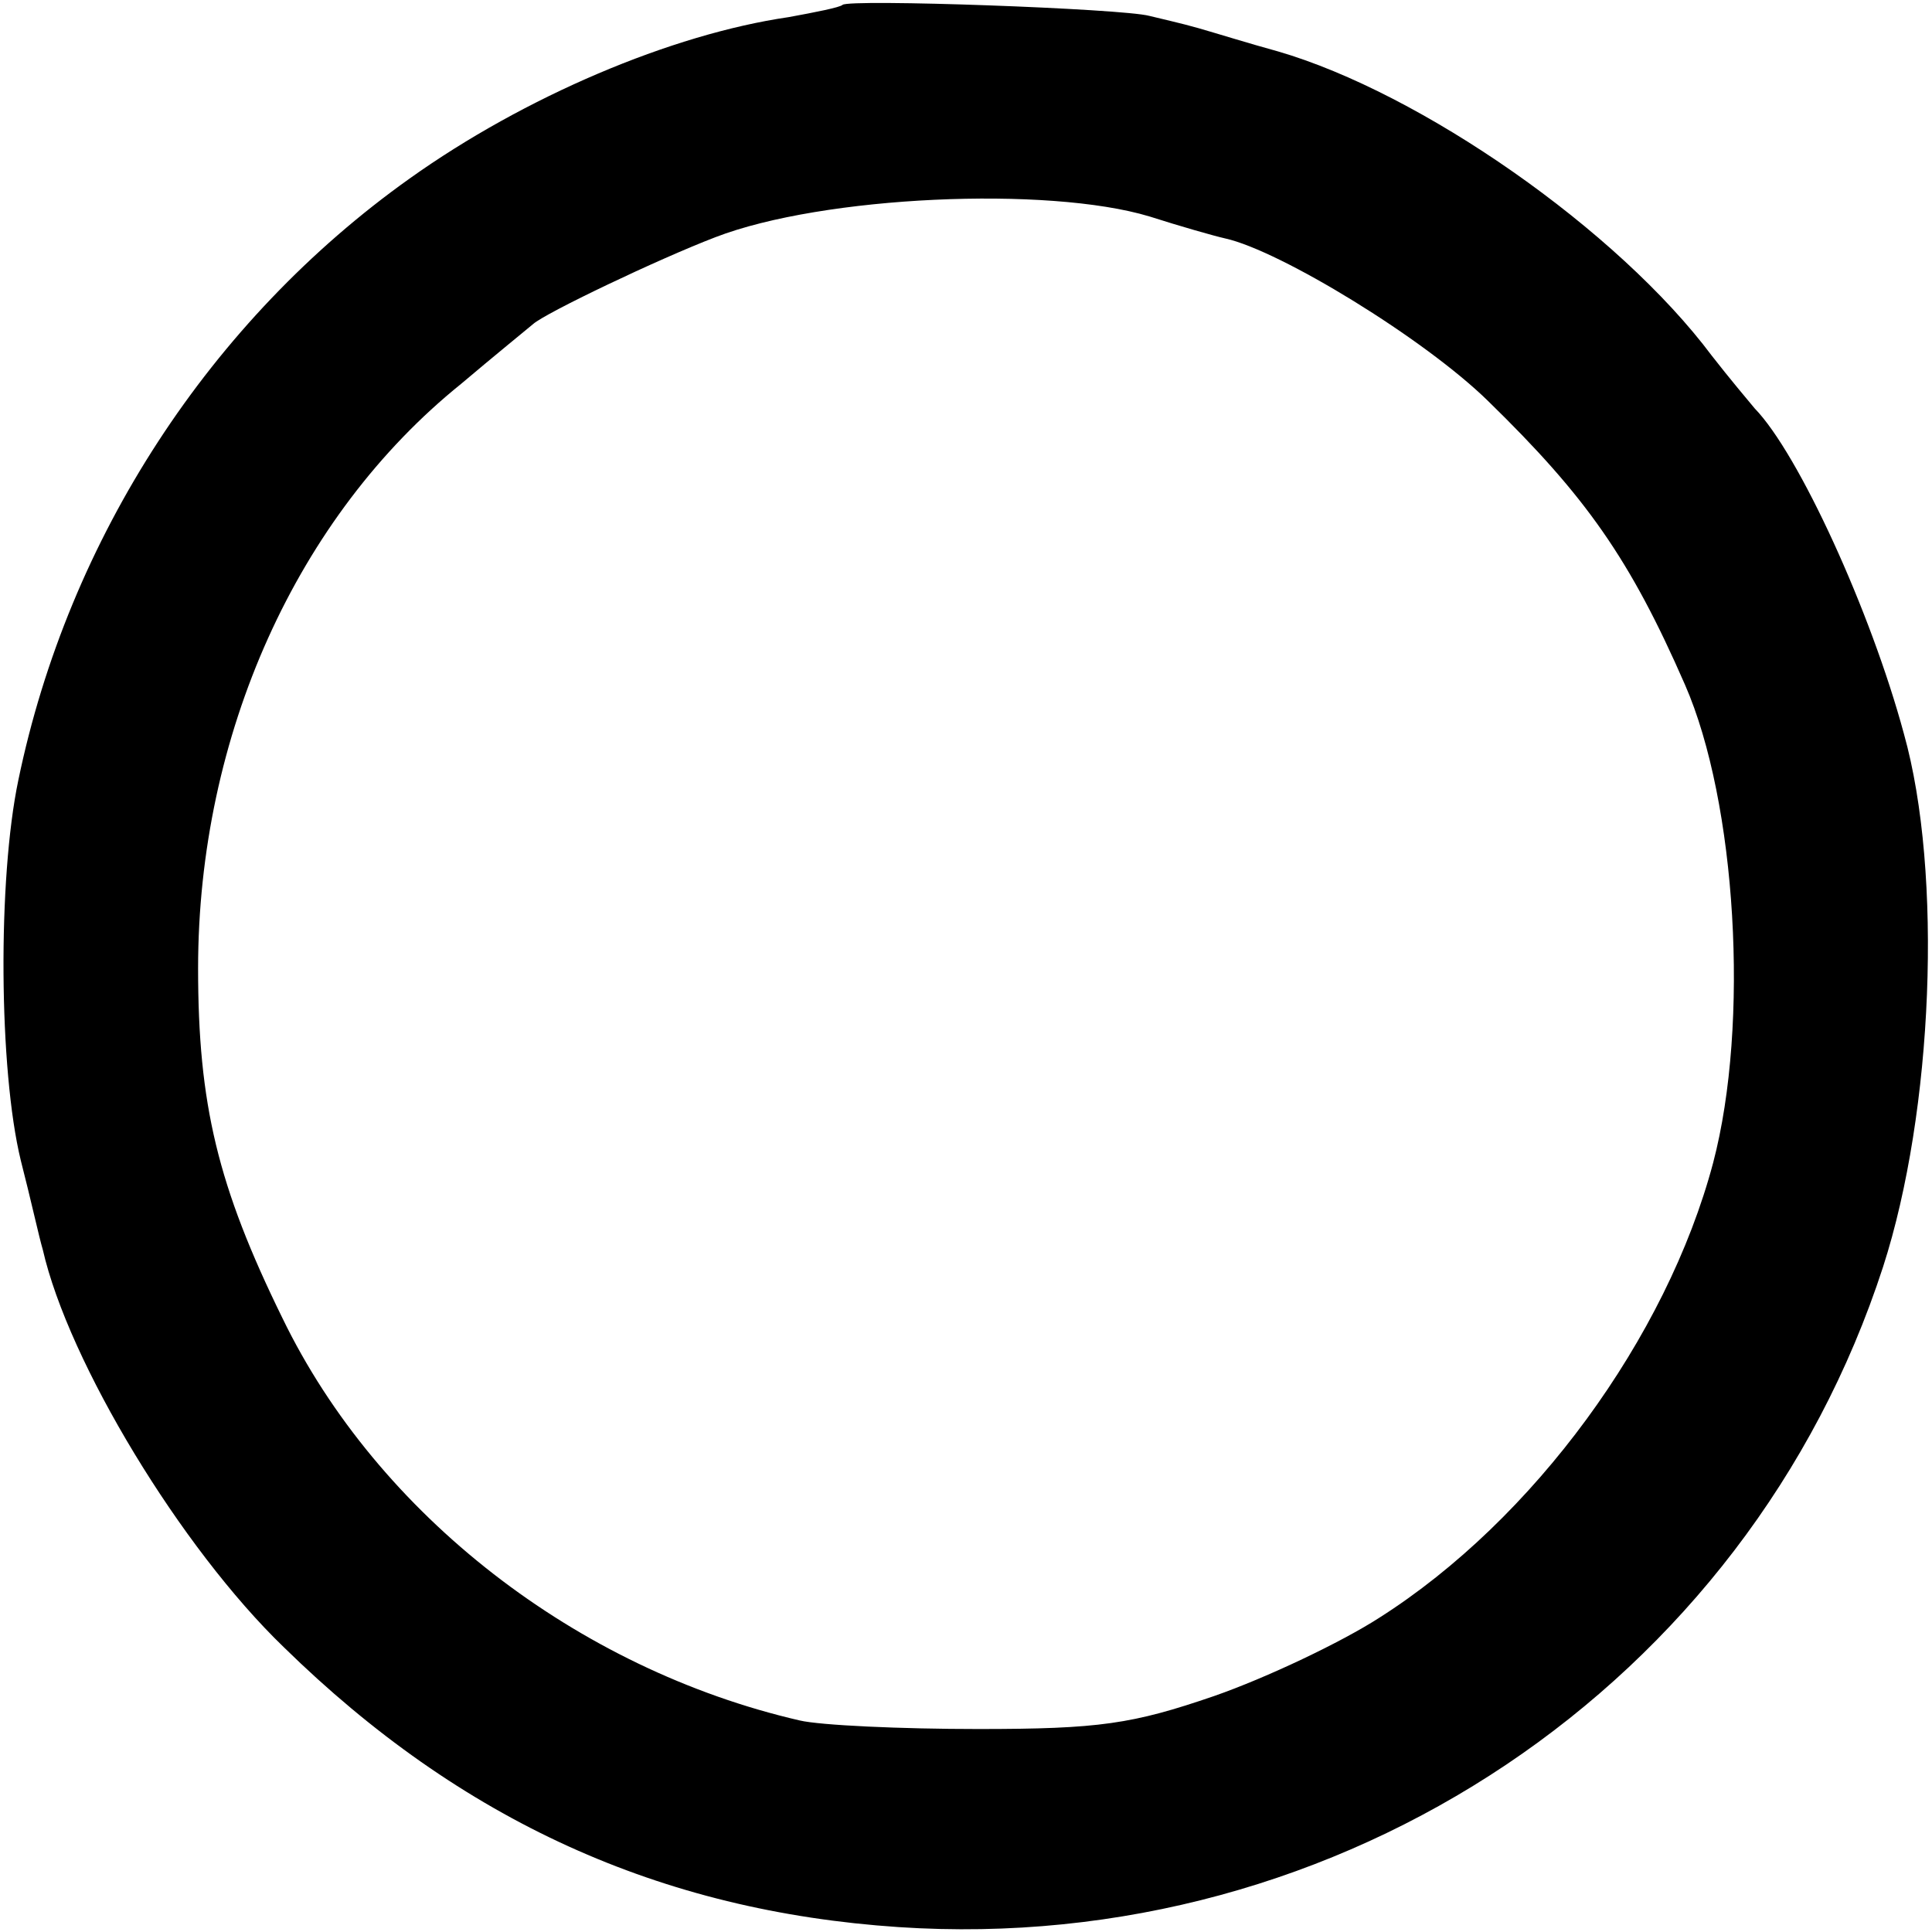 <?xml version="1.0" standalone="no"?>
<!DOCTYPE svg PUBLIC "-//W3C//DTD SVG 20010904//EN"
 "http://www.w3.org/TR/2001/REC-SVG-20010904/DTD/svg10.dtd">
<svg version="1.0" xmlns="http://www.w3.org/2000/svg"
 width="158pt" height="158pt" viewBox="0 0 158 158"
 preserveAspectRatio="xMidYMid meet">
<g transform="translate(0,158) scale(0.1,-0.1)"
fill="#000000" stroke="none">
<path d="M689 1576 c-2 -2 -22 -6 -44 -10 -96 -14 -216 -65 -310 -132 -163
-116 -279 -294 -320 -492 -17 -81 -16 -237 2 -311 8 -31 15 -63 18 -73 21 -92
113 -244 197 -325 145 -142 308 -216 503 -229 362 -24 694 198 805 540 41 127
49 322 17 436 -27 100 -86 229 -122 266 -5 6 -21 25 -35 43 -77 103 -238 215
-355 249 -22 6 -51 15 -65 19 -14 4 -32 8 -40 10 -22 6 -246 14 -251 9z m251
-173 c25 -8 53 -16 62 -18 45 -10 163 -82 215 -133 80 -78 116 -129 161 -232
42 -96 53 -277 23 -391 -38 -143 -147 -292 -273 -372 -31 -20 -92 -49 -135
-64 -67 -23 -94 -27 -193 -27 -63 0 -129 3 -146 7 -182 42 -345 168 -423 329
-53 108 -69 175 -69 286 0 191 81 370 215 478 26 22 53 44 59 49 10 9 102 53
149 71 88 34 272 42 355 17z"/>
</g>
</svg>
